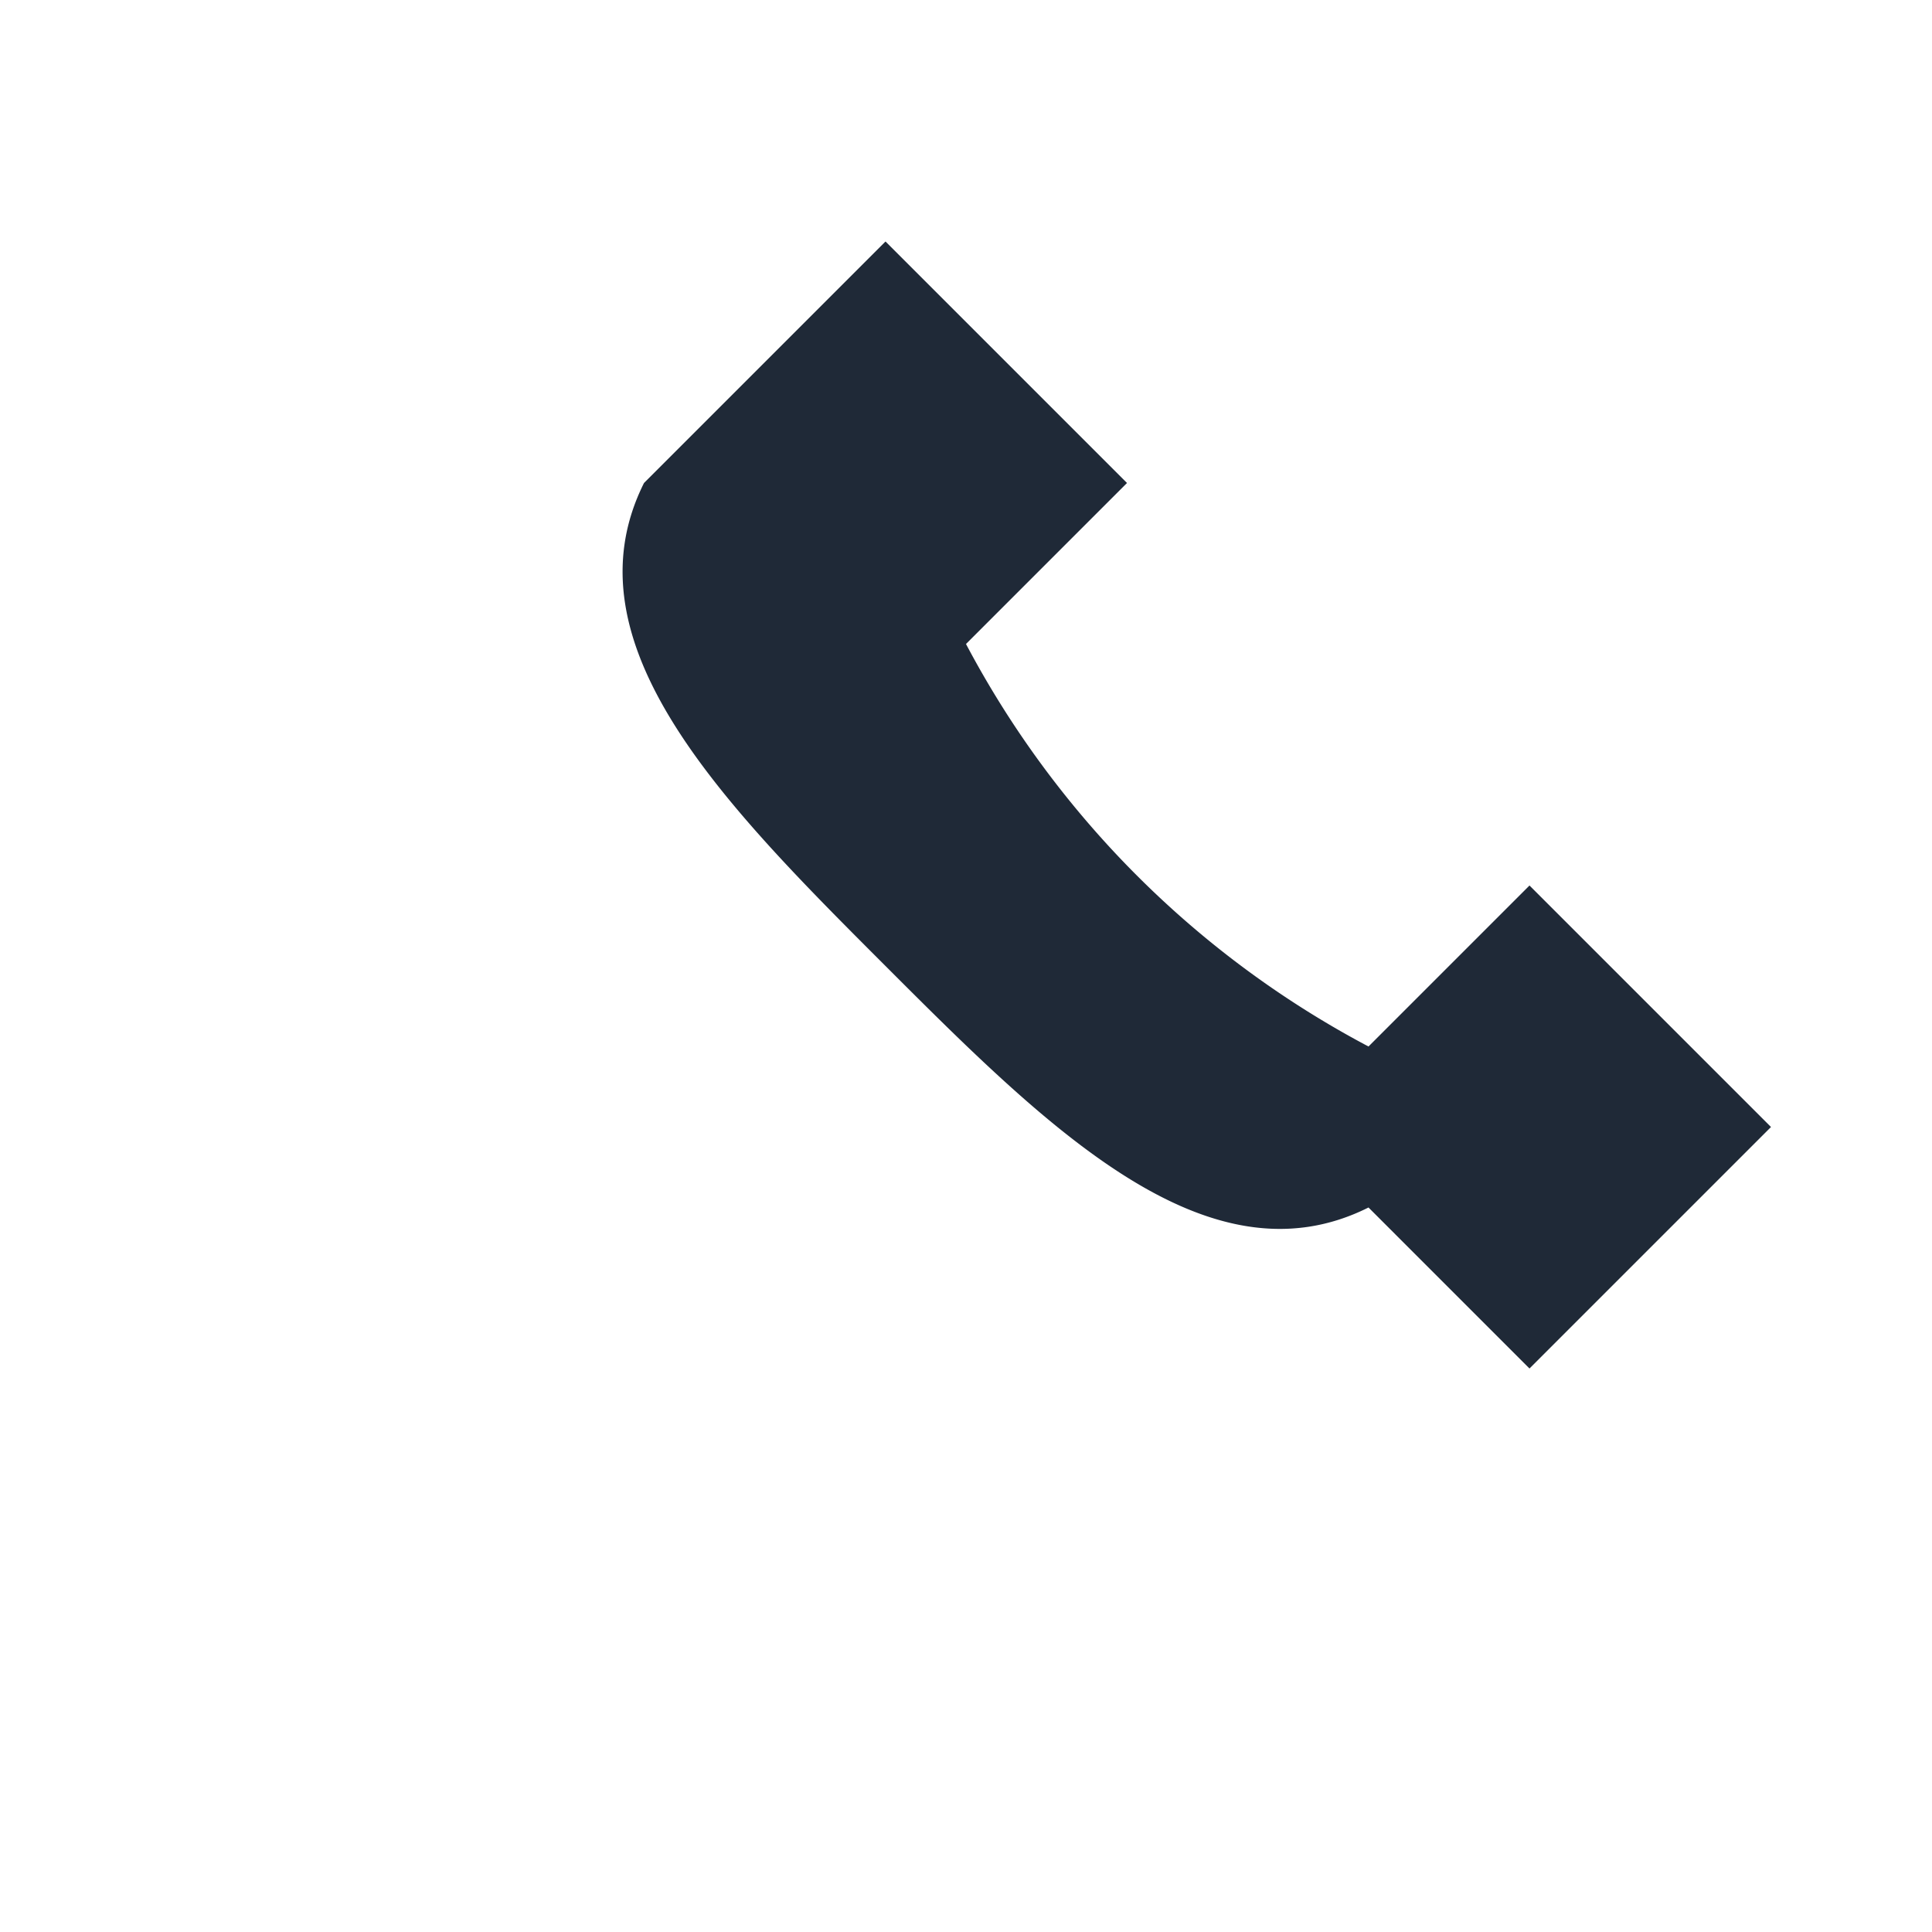 <?xml version="1.0" encoding="UTF-8"?>
<svg xmlns="http://www.w3.org/2000/svg" width="32" height="32" viewBox="0 0 24 24"><path d="M17 15c-2 1-4-1-6-3s-4-4-3-6l3-3 3 3-2 2a12 12 0 0 0 5 5l2-2 3 3-3 3z" fill="#1F2937"/></svg>